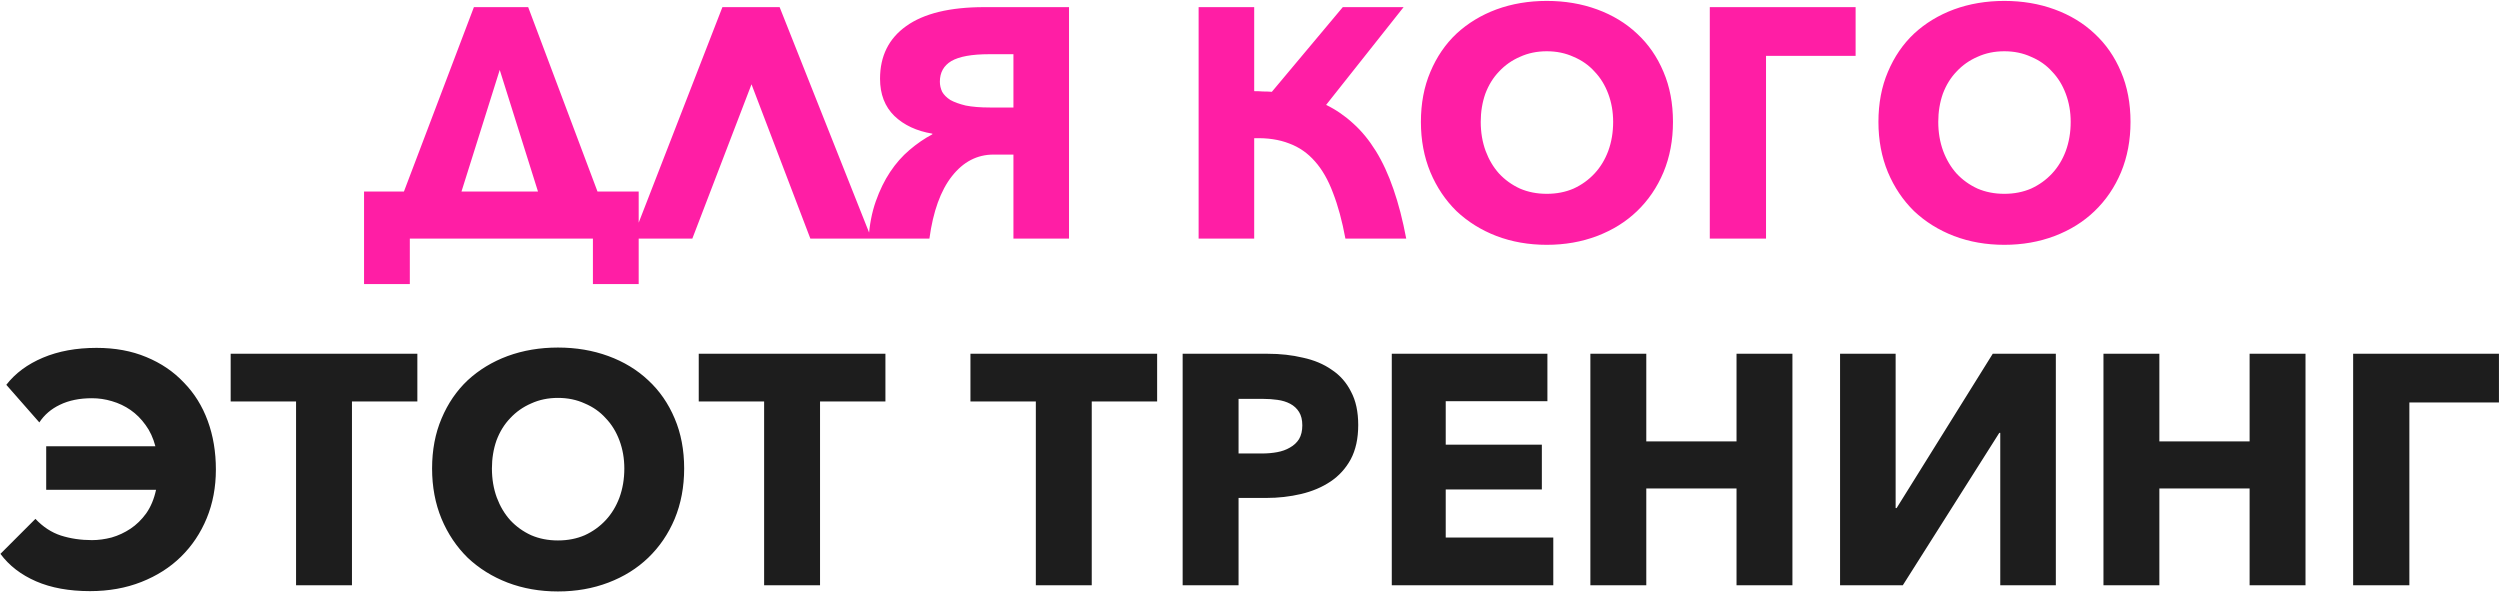 <?xml version="1.0" encoding="UTF-8"?> <svg xmlns="http://www.w3.org/2000/svg" width="1529" height="362" viewBox="0 0 1529 362" fill="none"><path d="M250.649 145.932V173.726H222.654V117.137H247.049L289.841 4.36H323.034L365.426 117.137H390.621V173.726H362.626V145.932H250.649ZM282.242 117.137H329.033L305.638 42.752L282.242 117.137ZM423.43 145.932H386.837L441.826 4.36H476.819L533.008 145.932H495.615L459.622 51.551L423.43 145.932ZM570.225 81.745C560.627 80.145 552.895 76.546 547.03 70.947C541.164 65.215 538.232 57.616 538.232 48.151C538.232 34.287 543.564 23.556 554.228 15.958C565.026 8.226 580.956 4.36 602.019 4.36H653.808V145.932H619.815V94.542H607.618C597.62 94.542 589.155 98.941 582.223 107.739C575.291 116.538 570.692 129.268 568.425 145.932H531.233C531.766 137.533 533.233 129.935 535.632 123.136C538.032 116.338 540.964 110.339 544.43 105.14C547.896 99.941 551.829 95.475 556.228 91.743C560.76 87.877 565.426 84.677 570.225 82.144V81.745ZM619.815 33.154H605.018C594.354 33.154 586.622 34.554 581.823 37.353C577.157 40.153 574.824 44.352 574.824 49.951C574.824 52.084 575.291 54.15 576.224 56.15C577.29 58.016 578.957 59.682 581.223 61.149C583.622 62.482 586.755 63.615 590.621 64.548C594.62 65.348 599.553 65.748 605.418 65.748H619.815V33.154ZM733.074 145.932V4.36H767.067V55.75C768.933 55.75 770.733 55.816 772.466 55.95C774.332 55.95 776.132 56.016 777.865 56.15L821.256 4.36H858.448L811.058 64.148C817.057 67.081 822.589 70.88 827.655 75.546C832.72 80.078 837.319 85.677 841.452 92.342C845.584 99.008 849.184 106.806 852.25 115.738C855.316 124.536 857.915 134.601 860.048 145.932H822.856C820.856 135.134 818.323 125.802 815.257 117.937C812.324 110.072 808.658 103.673 804.259 98.741C799.86 93.675 794.595 90.01 788.463 87.743C782.33 85.344 775.199 84.277 767.067 84.544V145.932H733.074ZM1023.19 74.546C1023.19 85.744 1021.26 96.008 1017.39 105.34C1013.53 114.538 1008.13 122.47 1001.2 129.135C994.399 135.667 986.268 140.733 976.803 144.332C967.338 147.931 957.073 149.731 946.009 149.731C934.945 149.731 924.68 147.931 915.215 144.332C905.884 140.733 897.752 135.667 890.82 129.135C884.021 122.47 878.689 114.538 874.823 105.34C870.957 96.008 869.024 85.744 869.024 74.546C869.024 63.215 870.957 53.017 874.823 43.952C878.689 34.754 884.021 26.956 890.82 20.557C897.752 14.158 905.884 9.226 915.215 5.76C924.68 2.294 934.945 0.561 946.009 0.561C957.073 0.561 967.338 2.294 976.803 5.76C986.268 9.226 994.399 14.158 1001.2 20.557C1008.13 26.956 1013.53 34.754 1017.39 43.952C1021.26 53.017 1023.19 63.215 1023.19 74.546ZM986.601 74.546C986.601 68.414 985.601 62.682 983.601 57.349C981.602 52.017 978.802 47.485 975.203 43.752C971.737 39.886 967.471 36.887 962.406 34.754C957.473 32.488 952.008 31.355 946.009 31.355C940.01 31.355 934.545 32.488 929.612 34.754C924.68 36.887 920.414 39.886 916.815 43.752C913.216 47.485 910.416 52.017 908.417 57.349C906.55 62.682 905.617 68.414 905.617 74.546C905.617 80.945 906.617 86.877 908.617 92.342C910.616 97.675 913.349 102.274 916.815 106.14C920.414 110.006 924.68 113.072 929.612 115.338C934.545 117.471 940.01 118.537 946.009 118.537C952.008 118.537 957.473 117.471 962.406 115.338C967.338 113.072 971.604 110.006 975.203 106.14C978.802 102.274 981.602 97.675 983.601 92.342C985.601 86.877 986.601 80.945 986.601 74.546ZM1134.89 4.36V34.154H1080.1V145.932H1045.71V4.36H1134.89ZM1303.02 74.546C1303.02 85.744 1301.09 96.008 1297.22 105.34C1293.36 114.538 1287.96 122.47 1281.02 129.135C1274.23 135.667 1266.09 140.733 1256.63 144.332C1247.16 147.931 1236.9 149.731 1225.84 149.731C1214.77 149.731 1204.51 147.931 1195.04 144.332C1185.71 140.733 1177.58 135.667 1170.65 129.135C1163.85 122.47 1158.52 114.538 1154.65 105.34C1150.78 96.008 1148.85 85.744 1148.85 74.546C1148.85 63.215 1150.78 53.017 1154.65 43.952C1158.52 34.754 1163.85 26.956 1170.65 20.557C1177.58 14.158 1185.71 9.226 1195.04 5.76C1204.51 2.294 1214.77 0.561 1225.84 0.561C1236.9 0.561 1247.16 2.294 1256.63 5.76C1266.09 9.226 1274.23 14.158 1281.02 20.557C1287.96 26.956 1293.36 34.754 1297.22 43.952C1301.09 53.017 1303.02 63.215 1303.02 74.546ZM1266.43 74.546C1266.43 68.414 1265.43 62.682 1263.43 57.349C1261.43 52.017 1258.63 47.485 1255.03 43.752C1251.56 39.886 1247.3 36.887 1242.23 34.754C1237.3 32.488 1231.83 31.355 1225.84 31.355C1219.84 31.355 1214.37 32.488 1209.44 34.754C1204.51 36.887 1200.24 39.886 1196.64 43.752C1193.04 47.485 1190.24 52.017 1188.24 57.349C1186.38 62.682 1185.44 68.414 1185.44 74.546C1185.44 80.945 1186.44 86.877 1188.44 92.342C1190.44 97.675 1193.18 102.274 1196.64 106.14C1200.24 110.006 1204.51 113.072 1209.44 115.338C1214.37 117.471 1219.84 118.537 1225.84 118.537C1231.83 118.537 1237.3 117.471 1242.23 115.338C1247.16 113.072 1251.43 110.006 1255.03 106.14C1258.63 102.274 1261.43 97.675 1263.43 92.342C1265.43 86.877 1266.43 80.945 1266.43 74.546Z" fill="#FF1EA5"></path><path d="M0.261 338.735L21.657 317.34C26.323 322.272 31.522 325.671 37.254 327.538C43.12 329.404 49.452 330.337 56.25 330.337C60.116 330.337 64.115 329.804 68.248 328.737C72.38 327.538 76.246 325.738 79.845 323.339C83.445 320.939 86.644 317.806 89.444 313.94C92.243 309.941 94.243 305.142 95.442 299.543H28.256V272.949H95.042C93.709 267.883 91.71 263.551 89.044 259.951C86.377 256.219 83.311 253.153 79.845 250.753C76.379 248.354 72.58 246.554 68.448 245.354C64.448 244.154 60.383 243.555 56.25 243.555C48.652 243.555 42.12 244.888 36.654 247.554C31.322 250.087 27.123 253.686 24.057 258.352L3.861 235.356C9.326 228.291 16.791 222.759 26.256 218.76C35.721 214.76 46.652 212.761 59.05 212.761C70.381 212.761 80.512 214.627 89.444 218.36C98.508 222.092 106.173 227.291 112.439 233.957C118.838 240.489 123.703 248.287 127.036 257.352C130.369 266.417 132.035 276.348 132.035 287.146C132.035 297.944 130.169 307.875 126.436 316.94C122.704 326.005 117.438 333.87 110.639 340.535C103.974 347.067 95.909 352.199 86.444 355.932C76.979 359.665 66.515 361.531 55.05 361.531C42.253 361.531 31.255 359.531 22.057 355.532C12.859 351.533 5.594 345.934 0.261 338.735ZM215.262 245.554V357.932H181.069V245.554H141.077V216.36H255.254V245.554H215.262ZM418.432 286.546C418.432 297.744 416.499 308.008 412.633 317.34C408.767 326.538 403.369 334.47 396.437 341.135C389.638 347.667 381.506 352.733 372.041 356.332C362.577 359.931 352.312 361.731 341.248 361.731C330.183 361.731 319.919 359.931 310.454 356.332C301.122 352.733 292.991 347.667 286.059 341.135C279.26 334.47 273.928 326.538 270.062 317.34C266.196 308.008 264.263 297.744 264.263 286.546C264.263 275.215 266.196 265.017 270.062 255.952C273.928 246.754 279.26 238.956 286.059 232.557C292.991 226.158 301.122 221.226 310.454 217.76C319.919 214.294 330.183 212.561 341.248 212.561C352.312 212.561 362.577 214.294 372.041 217.76C381.506 221.226 389.638 226.158 396.437 232.557C403.369 238.956 408.767 246.754 412.633 255.952C416.499 265.017 418.432 275.215 418.432 286.546ZM381.84 286.546C381.84 280.414 380.84 274.682 378.84 269.349C376.841 264.017 374.041 259.485 370.442 255.752C366.976 251.886 362.71 248.887 357.644 246.754C352.712 244.488 347.246 243.355 341.248 243.355C335.249 243.355 329.783 244.488 324.851 246.754C319.919 248.887 315.653 251.886 312.054 255.752C308.454 259.485 305.655 264.017 303.655 269.349C301.789 274.682 300.856 280.414 300.856 286.546C300.856 292.945 301.856 298.877 303.855 304.342C305.855 309.675 308.588 314.274 312.054 318.14C315.653 322.006 319.919 325.072 324.851 327.338C329.783 329.471 335.249 330.537 341.248 330.537C347.246 330.537 352.712 329.471 357.644 327.338C362.577 325.072 366.843 322.006 370.442 318.14C374.041 314.274 376.841 309.675 378.84 304.342C380.84 298.877 381.84 292.945 381.84 286.546ZM501.533 245.554V357.932H467.339V245.554H427.348V216.36H541.525V245.554H501.533ZM667.71 245.554V357.932H633.517V245.554H593.525V216.36H707.702V245.554H667.71ZM830.688 259.951C830.688 268.216 829.155 275.215 826.089 280.947C823.023 286.546 818.891 291.078 813.692 294.544C808.493 298.01 802.494 300.543 795.695 302.143C788.897 303.743 781.832 304.542 774.5 304.542H757.503V357.932H723.31V216.36H775.3C783.031 216.36 790.23 217.16 796.895 218.76C803.694 220.226 809.559 222.692 814.492 226.158C819.557 229.491 823.49 233.957 826.289 239.555C829.222 245.021 830.688 251.82 830.688 259.951ZM796.495 260.151C796.495 256.819 795.829 254.086 794.496 251.953C793.163 249.82 791.363 248.154 789.097 246.954C786.831 245.754 784.231 244.954 781.298 244.554C778.499 244.154 775.566 243.955 772.5 243.955H757.503V277.348H771.9C775.1 277.348 778.166 277.081 781.098 276.548C784.031 276.015 786.631 275.082 788.897 273.749C791.296 272.415 793.163 270.682 794.496 268.55C795.829 266.283 796.495 263.484 796.495 260.151ZM851.214 357.932V216.36H946.395V245.354H884.207V271.949H942.996V299.343H884.207V328.737H949.994V357.932H851.214ZM1062.06 357.932V298.744H1006.87V357.932H972.674V216.36H1006.87V269.949H1062.06V216.36H1096.25V357.932H1062.06ZM1159.97 310.741L1218.76 216.36H1257.35V357.932H1223.36V264.75H1222.76L1163.77 357.932H1125.38V216.36H1159.37V310.741H1159.97ZM1375.86 357.932V298.744H1320.67V357.932H1286.48V216.36H1320.67V269.949H1375.86V216.36H1410.05V357.932H1375.86ZM1528.36 216.36V246.154H1473.57V357.932H1439.18V216.36H1528.36Z" fill="#1D1D1D"></path></svg> 